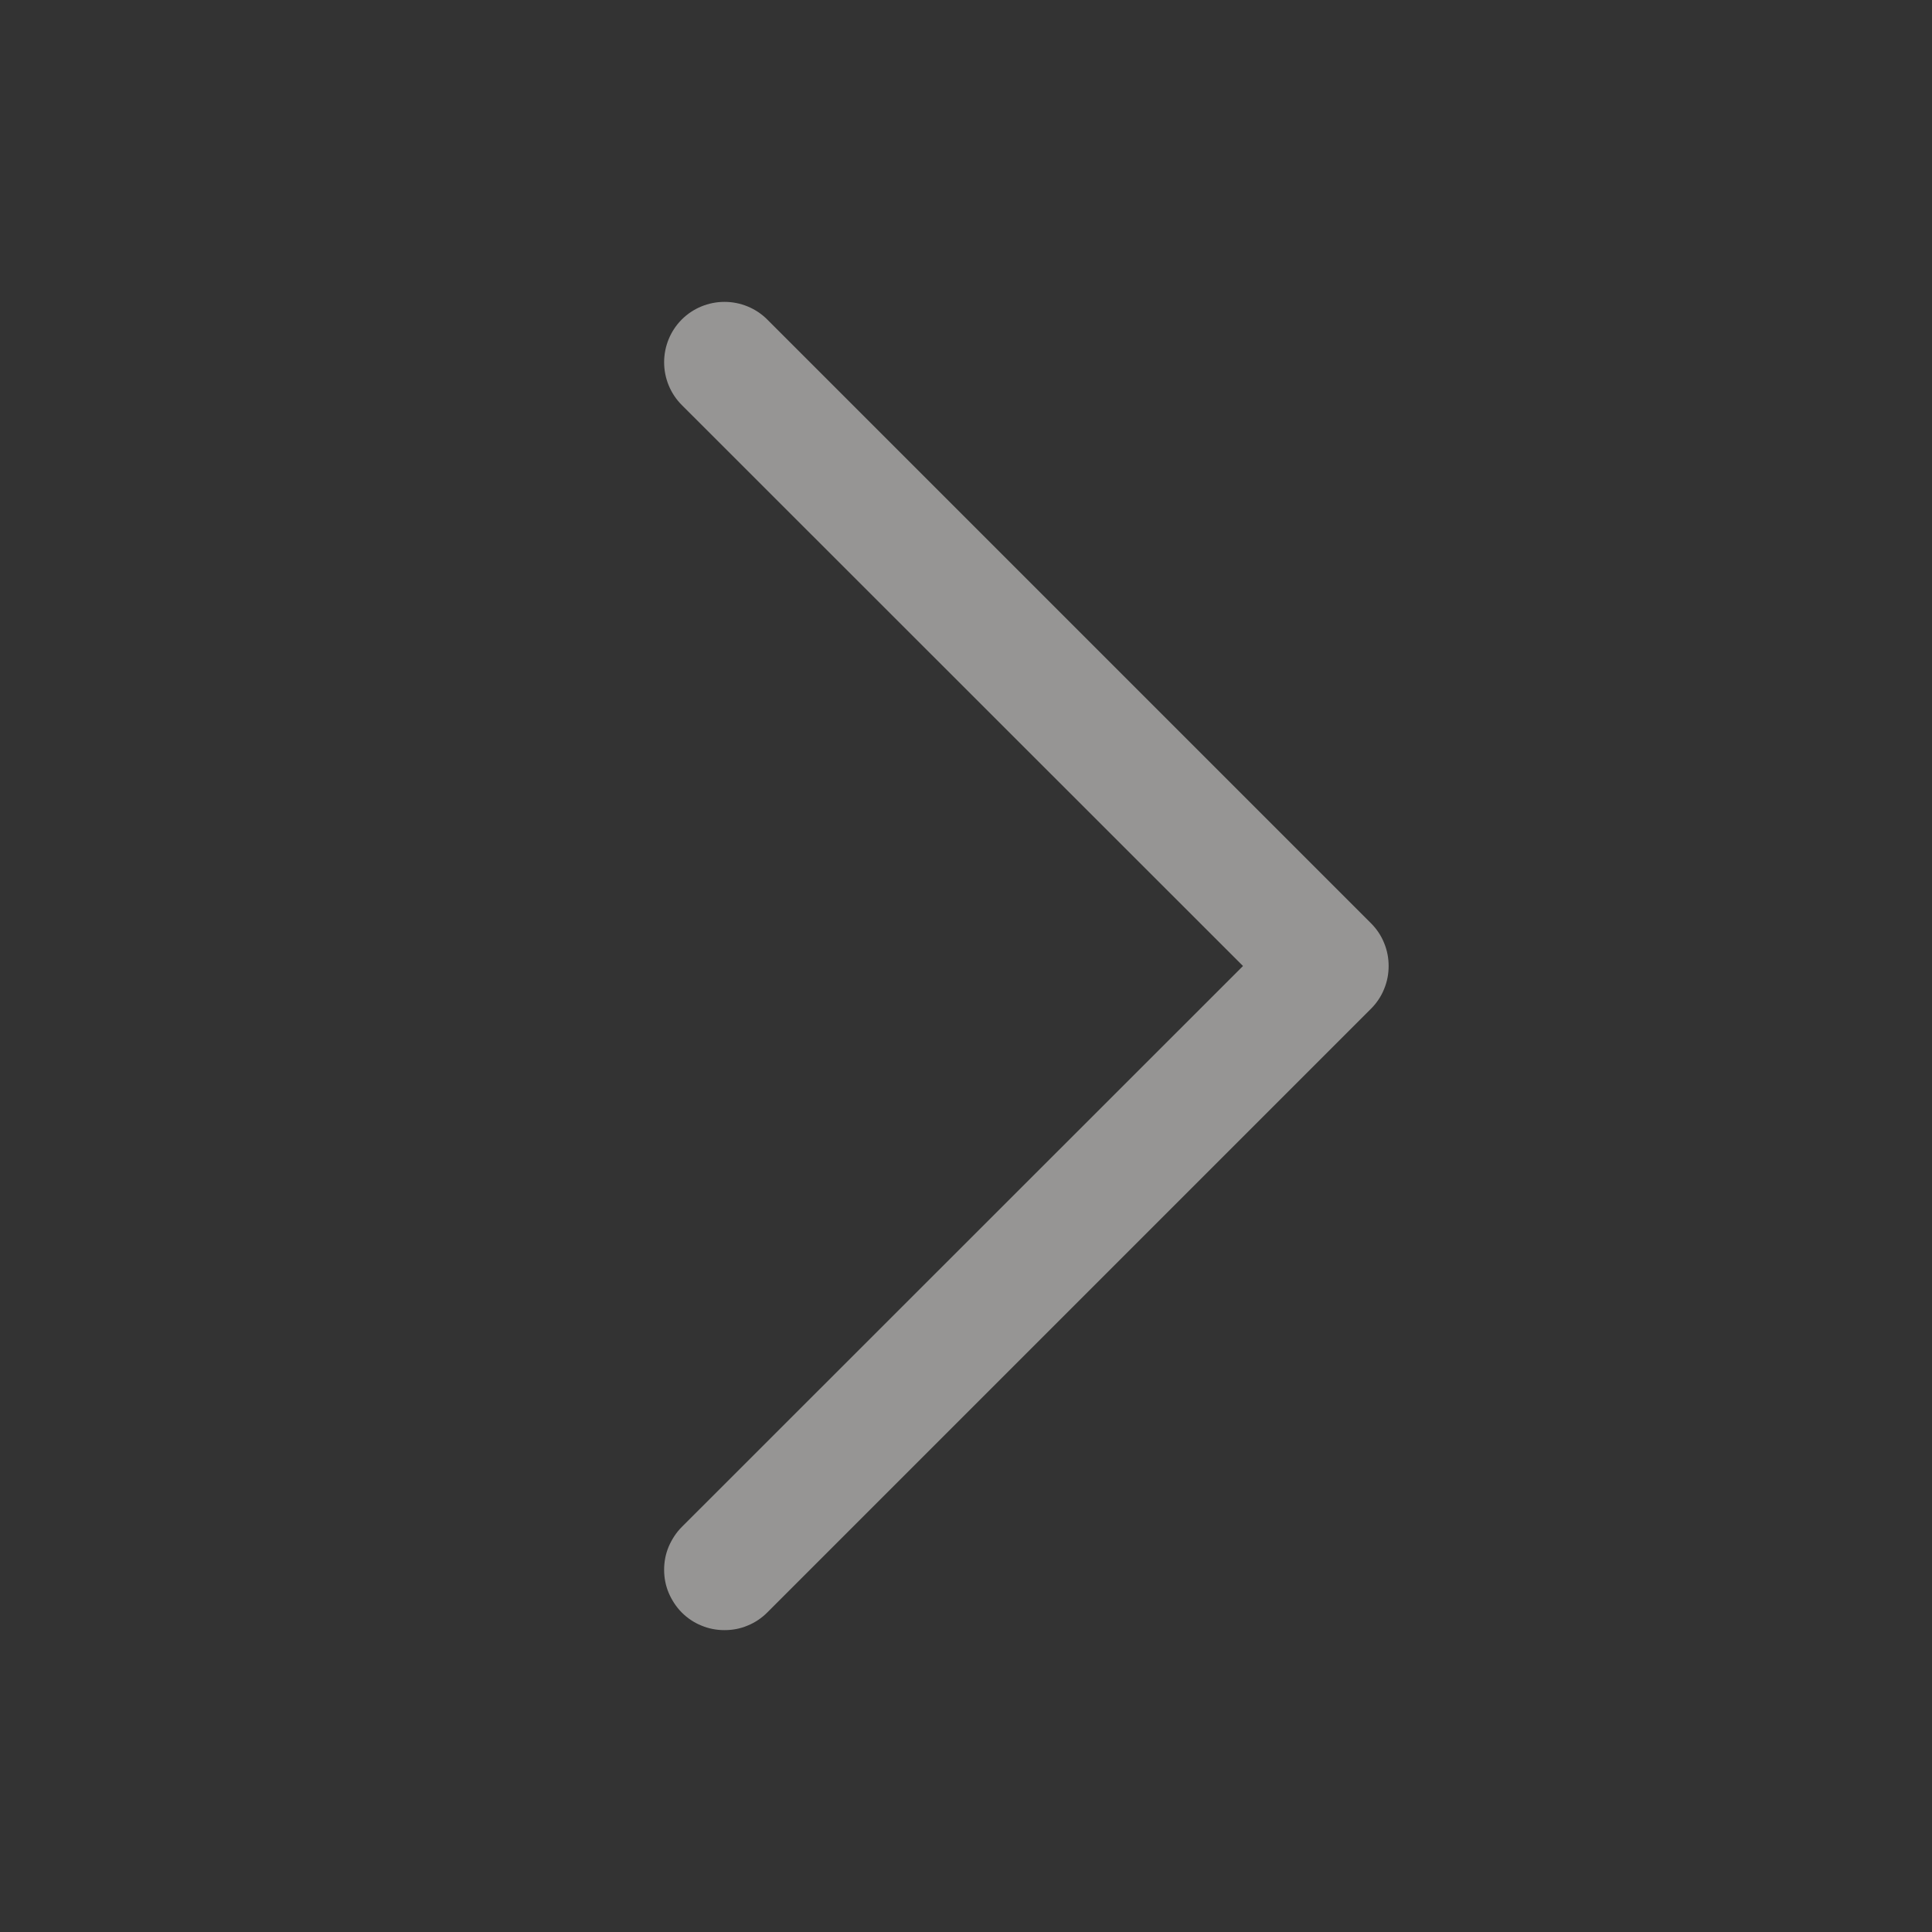<?xml version="1.0" encoding="UTF-8"?> <svg xmlns="http://www.w3.org/2000/svg" width="8" height="8" viewBox="0 0 8 8" fill="none"><rect x="0" y="0" width="8" height="8" fill="#333333" stroke="none"/><path d="M5.677 4.177L3.177 6.677C3.154 6.7 3.126 6.719 3.096 6.731C3.066 6.744 3.033 6.75 3 6.75C2.967 6.75 2.935 6.744 2.904 6.731C2.874 6.719 2.846 6.7 2.823 6.677C2.8 6.654 2.782 6.626 2.769 6.596C2.756 6.565 2.75 6.533 2.75 6.5C2.75 6.467 2.756 6.435 2.769 6.404C2.782 6.374 2.8 6.346 2.823 6.323L5.147 4L2.823 1.677C2.776 1.63 2.75 1.566 2.75 1.5C2.75 1.434 2.776 1.37 2.823 1.323C2.87 1.276 2.934 1.25 3 1.25C3.066 1.25 3.13 1.276 3.177 1.323L5.677 3.823C5.7 3.846 5.719 3.874 5.731 3.904C5.744 3.935 5.75 3.967 5.75 4C5.75 4.033 5.744 4.065 5.731 4.096C5.719 4.126 5.7 4.154 5.677 4.177Z" fill="#FAF9F6" fill-opacity="0.5"></path></svg> 